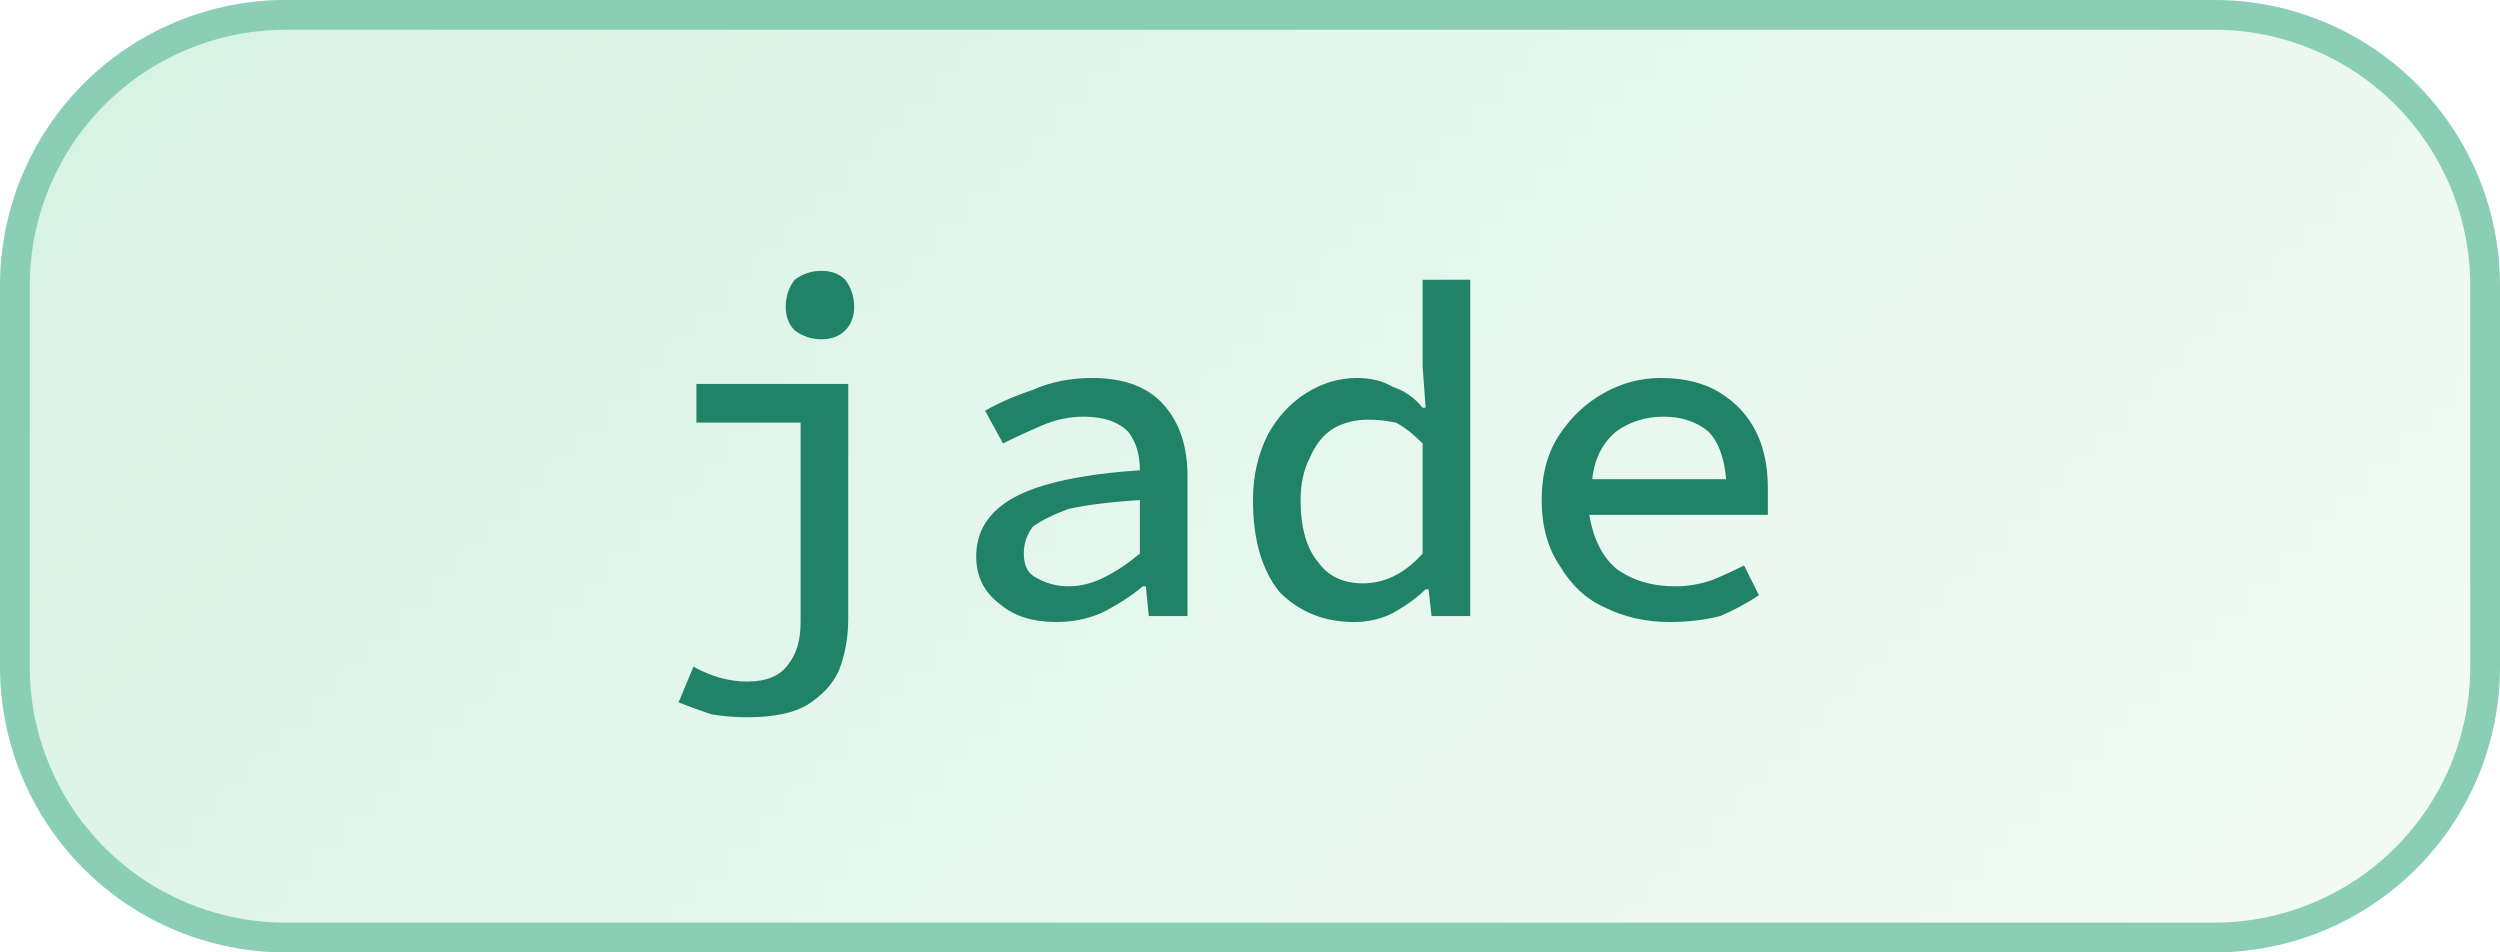 <svg width="84" height="32" viewBox="0 0 84 32" xmlns="http://www.w3.org/2000/svg"><defs><pattern id="satori_pattern_id_0" x="0" y="0" width="1" height="1" patternUnits="objectBoundingBox"><linearGradient id="satori_biid_0" x1="0" y1="0" x2="1.206" y2="0.459"><stop offset="0%" stop-color="#d6f1e3"/><stop offset="50%" stop-color="#e6f7ed"/><stop offset="100%" stop-color="#f4fbf7"/></linearGradient><rect x="0" y="0" width="84" height="32" fill="url(#satori_biid_0)"/></pattern><clipPath id="satori_bc-id"><path x="0" y="0" width="84" height="32" d="M9.6,0 h64.8 a9.6,9.6 0 0 1 9.6,9.6 v12.8 a9.6,9.6 0 0 1 -9.6,9.6 h-64.8 a9.6,9.6 0 0 1 -9.6,-9.6 v-12.8 a9.6,9.6 0 0 1 9.6,-9.6"/></clipPath></defs><mask id="satori_om-id"><rect x="1" y="1" width="82" height="30" fill="#fff"/><path width="84" height="32" fill="none" stroke="#000" stroke-width="2" d="M2.812,2.812 A9.6,9.6 0 0 1 9.6,0 h64.8 a9.6,9.6 0 0 1 9.6,9.6 v12.8 a9.6,9.6 0 0 1 -9.6,9.6 h-64.8 a9.6,9.6 0 0 1 -9.6,-9.6 v-12.8 A9.6,9.6 0 0 1 2.812,2.812"/></mask><path x="0" y="0" width="84" height="32" fill="url(#satori_pattern_id_0)" d="M9.6,0 h64.8 a9.6,9.6 0 0 1 9.6,9.6 v12.8 a9.6,9.6 0 0 1 -9.6,9.6 h-64.8 a9.6,9.6 0 0 1 -9.6,-9.6 v-12.8 a9.6,9.6 0 0 1 9.6,-9.6"/><path width="84" height="32" clip-path="url(#satori_bc-id)" fill="none" stroke="#8bceb6" stroke-width="2" d="M2.812,2.812 A9.6,9.6 0 0 1 9.6,0 h64.8 a9.6,9.6 0 0 1 9.6,9.6 v12.8 a9.6,9.6 0 0 1 -9.6,9.6 h-64.8 a9.6,9.6 0 0 1 -9.6,-9.6 v-12.8 A9.6,9.6 0 0 1 2.812,2.812"/><path fill="#208368" d="M25.1 24.1L25.1 24.1Q24.5 24.1 23.9 24.0Q23.3 23.8 22.8 23.6L22.8 23.6L23.3 22.4Q24.2 22.9 25.1 22.9L25.1 22.9Q26.1 22.9 26.5 22.3Q26.9 21.8 26.9 20.9L26.9 20.9L26.9 14.2L23.4 14.2L23.4 12.9L28.5 12.9L28.5 20.8Q28.5 21.7 28.2 22.5Q27.9 23.2 27.1 23.7Q26.4 24.1 25.1 24.1ZM27.6 11.4L27.6 11.4Q27.1 11.4 26.7 11.1Q26.4 10.8 26.4 10.3L26.4 10.3Q26.4 9.8 26.7 9.4Q27.1 9.1 27.6 9.1L27.6 9.1Q28.1 9.1 28.4 9.4Q28.7 9.8 28.7 10.3L28.7 10.3Q28.7 10.8 28.4 11.1Q28.1 11.4 27.6 11.4ZM35.5 20.9L35.5 20.9Q34.3 20.9 33.6 20.3Q32.8 19.7 32.8 18.7L32.8 18.7Q32.8 17.4 34.1 16.7Q35.4 16.0 38.3 15.8L38.3 15.8Q38.3 15.0 37.9 14.5Q37.4 14.0 36.4 14.0L36.4 14.0Q35.7 14.0 35.0 14.3Q34.3 14.6 33.7 14.9L33.7 14.9L33.1 13.8Q33.8 13.4 34.7 13.1Q35.6 12.7 36.7 12.7L36.7 12.7Q38.3 12.7 39.1 13.6Q39.9 14.5 39.9 16.0L39.9 16.0L39.9 20.7L38.6 20.7L38.5 19.7L38.4 19.7Q37.8 20.2 37.0 20.6Q36.3 20.9 35.5 20.9ZM35.9 19.7L35.9 19.7Q36.5 19.7 37.1 19.4Q37.7 19.1 38.3 18.6L38.3 18.6L38.3 16.8Q36.8 16.9 35.9 17.1Q35.1 17.4 34.7 17.7Q34.4 18.1 34.4 18.6L34.4 18.6Q34.4 19.2 34.8 19.4Q35.3 19.7 35.9 19.7ZM45.5 20.9L45.5 20.9Q44.0 20.9 43.0 19.9Q42.1 18.8 42.1 16.8L42.1 16.8Q42.1 15.6 42.6 14.6Q43.1 13.7 43.9 13.2Q44.7 12.7 45.6 12.7L45.6 12.7Q46.3 12.7 46.8 13.0Q47.4 13.2 47.8 13.7L47.8 13.7L47.9 13.7L47.8 12.3L47.8 9.4L49.4 9.4L49.4 20.7L48.1 20.7L48.0 19.8L47.9 19.8Q47.5 20.2 46.8 20.6Q46.2 20.9 45.5 20.9ZM45.8 19.6L45.8 19.6Q46.9 19.6 47.8 18.6L47.8 18.6L47.8 14.9Q47.3 14.4 46.9 14.2Q46.4 14.1 46.0 14.1L46.0 14.1Q45.3 14.1 44.8 14.4Q44.3 14.7 44.0 15.4Q43.7 16.0 43.7 16.8L43.7 16.8Q43.7 18.2 44.3 18.9Q44.8 19.6 45.8 19.6ZM55.9 14.0L55.9 14.0Q55.0 14.0 54.3 14.5Q53.6 15.1 53.5 16.1L53.5 16.1L58.0 16.1Q57.9 15.0 57.4 14.5Q56.8 14.0 55.9 14.0ZM56.1 20.9L56.1 20.9Q54.9 20.9 53.9 20.4Q53.0 20.0 52.4 19.0Q51.8 18.1 51.8 16.8L51.8 16.8Q51.8 15.5 52.4 14.6Q53.0 13.7 53.9 13.2Q54.8 12.7 55.8 12.7L55.8 12.7Q57.0 12.7 57.8 13.2Q58.6 13.7 59.0 14.5Q59.4 15.3 59.4 16.4L59.4 16.4Q59.4 16.7 59.4 16.9Q59.4 17.1 59.4 17.3L59.4 17.3L53.4 17.3Q53.6 18.5 54.3 19.1Q55.1 19.7 56.3 19.7L56.3 19.7Q56.9 19.7 57.5 19.5Q58.0 19.3 58.6 19L58.6 19L59.1 20.0Q58.5 20.4 57.8 20.7Q57.0 20.9 56.1 20.9Z "/></svg>